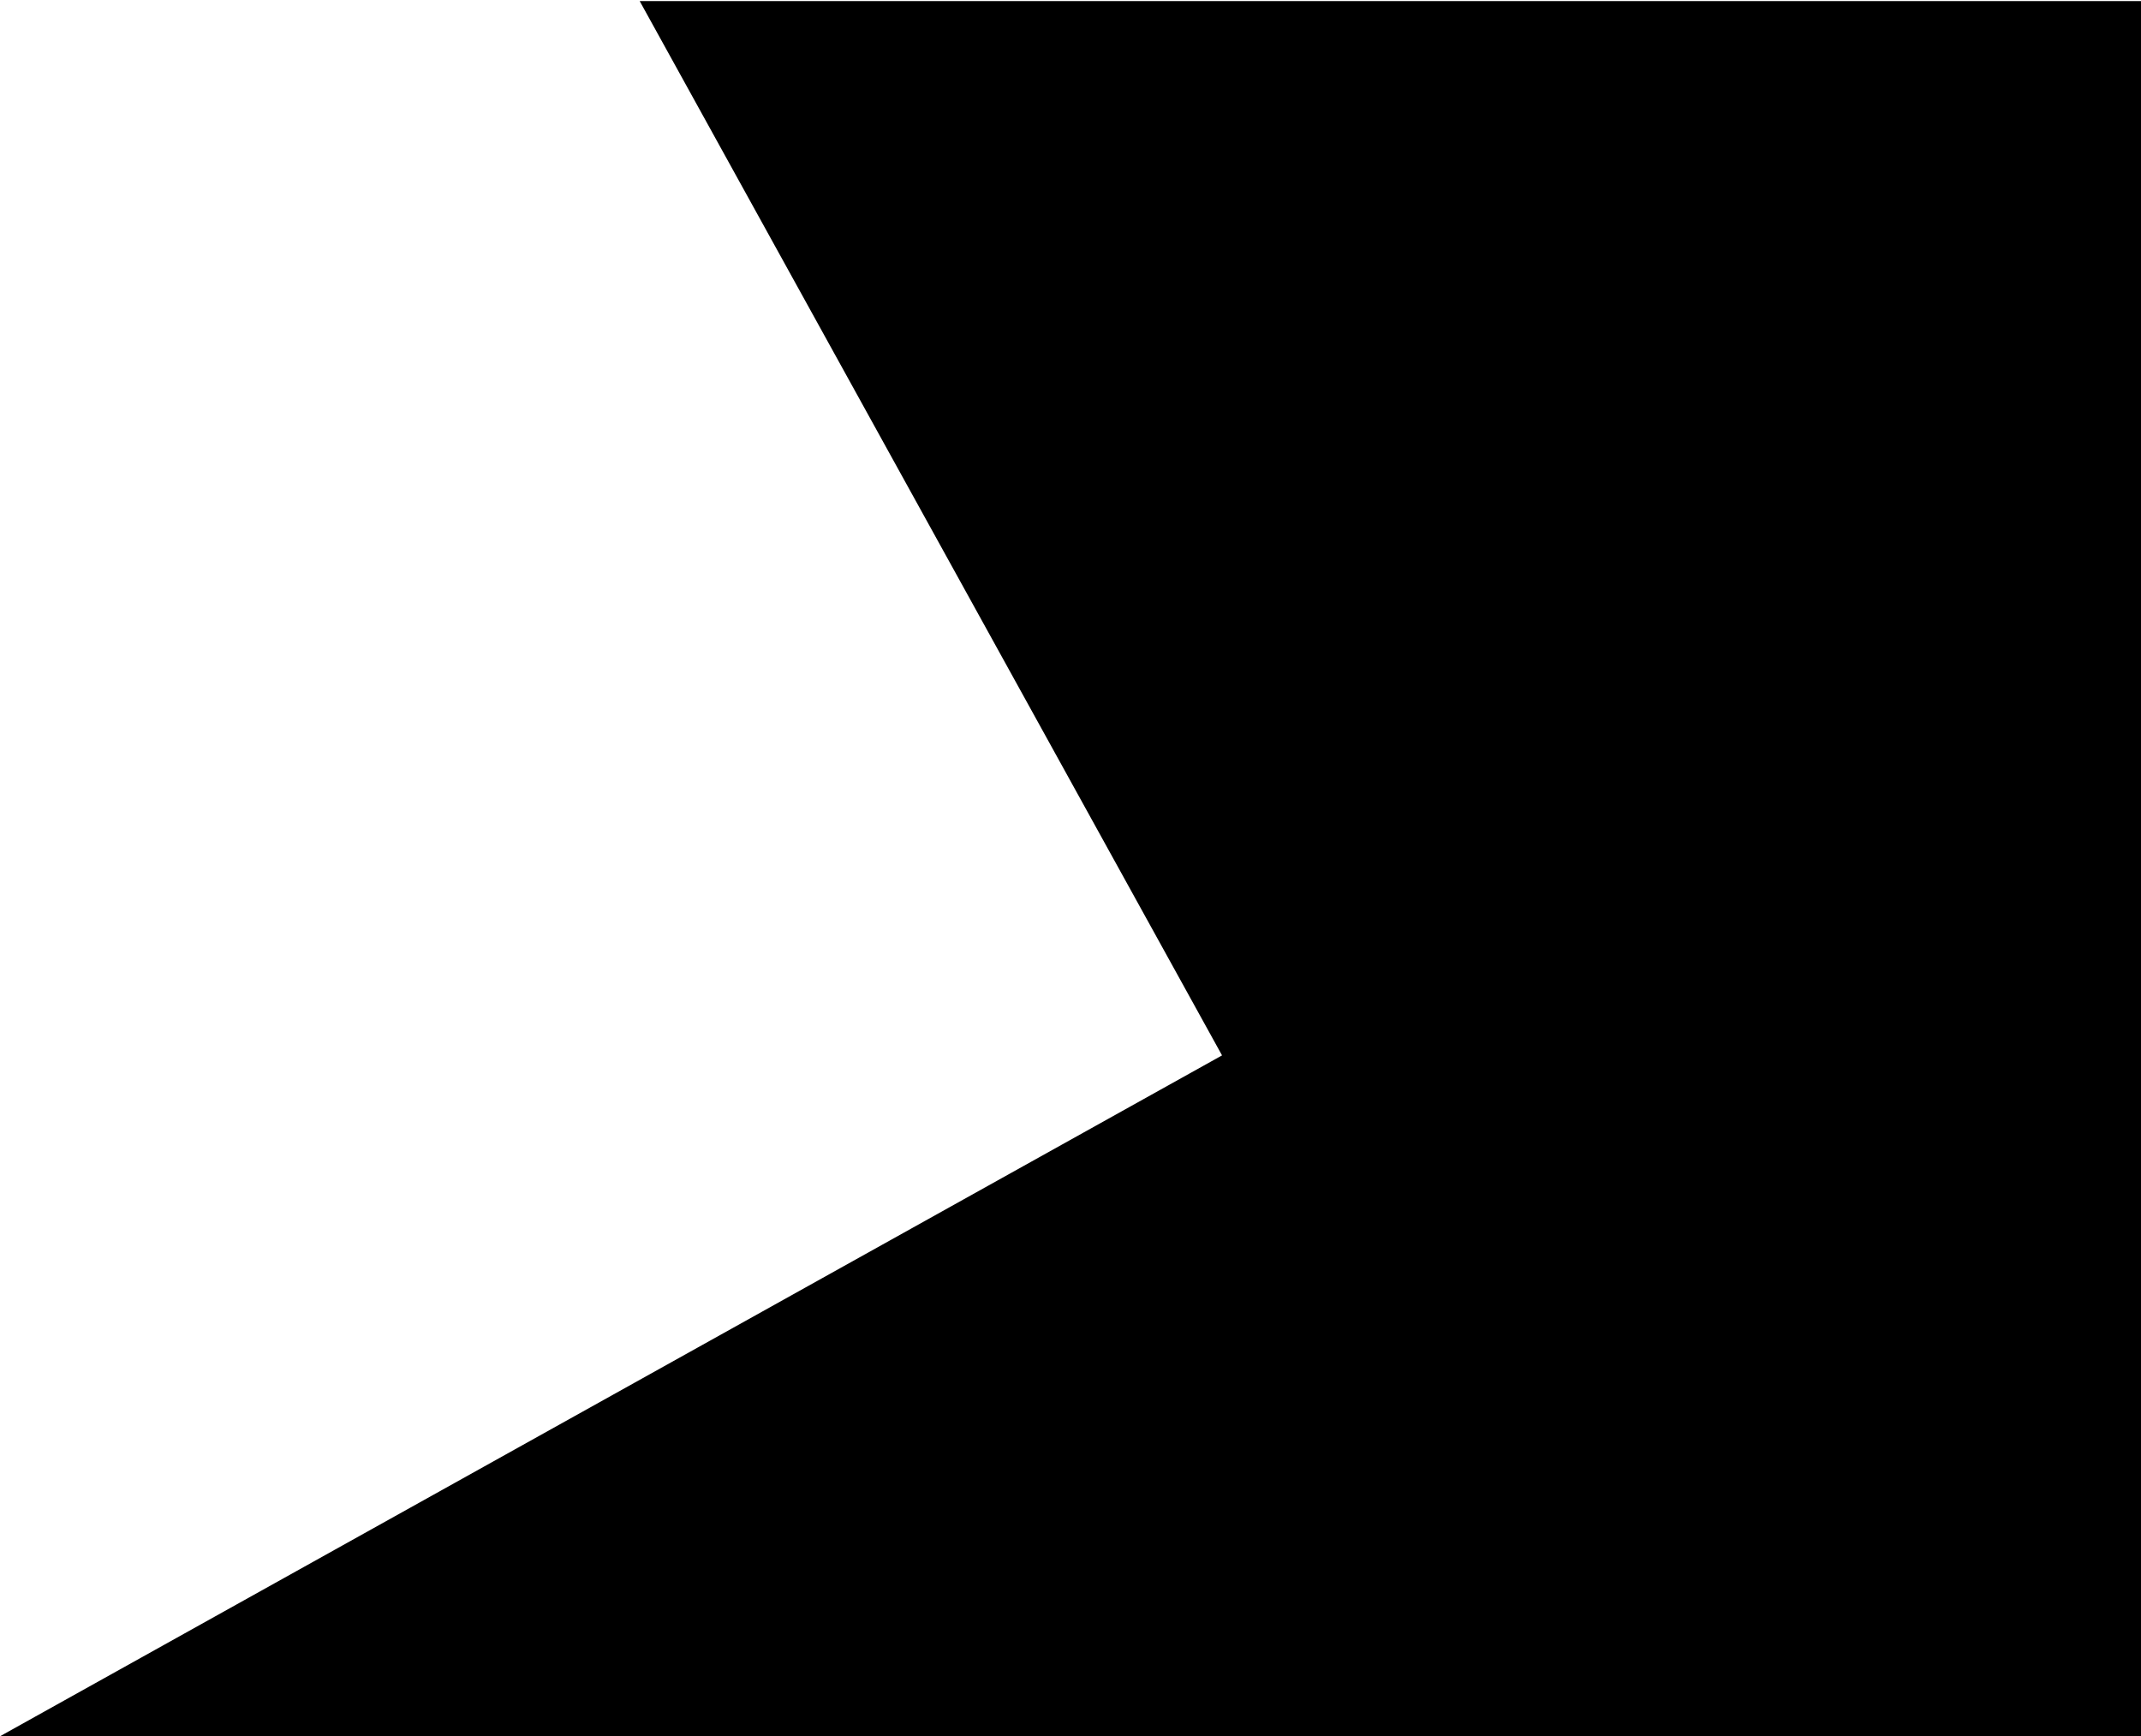 <?xml version="1.0" encoding="UTF-8"?> <svg xmlns="http://www.w3.org/2000/svg" width="989" height="802" viewBox="0 0 989 802" fill="none"> <path d="M564.5 487.5L0 802H989V0.5H295.5L564.5 487.5Z" fill="black"></path> </svg> 